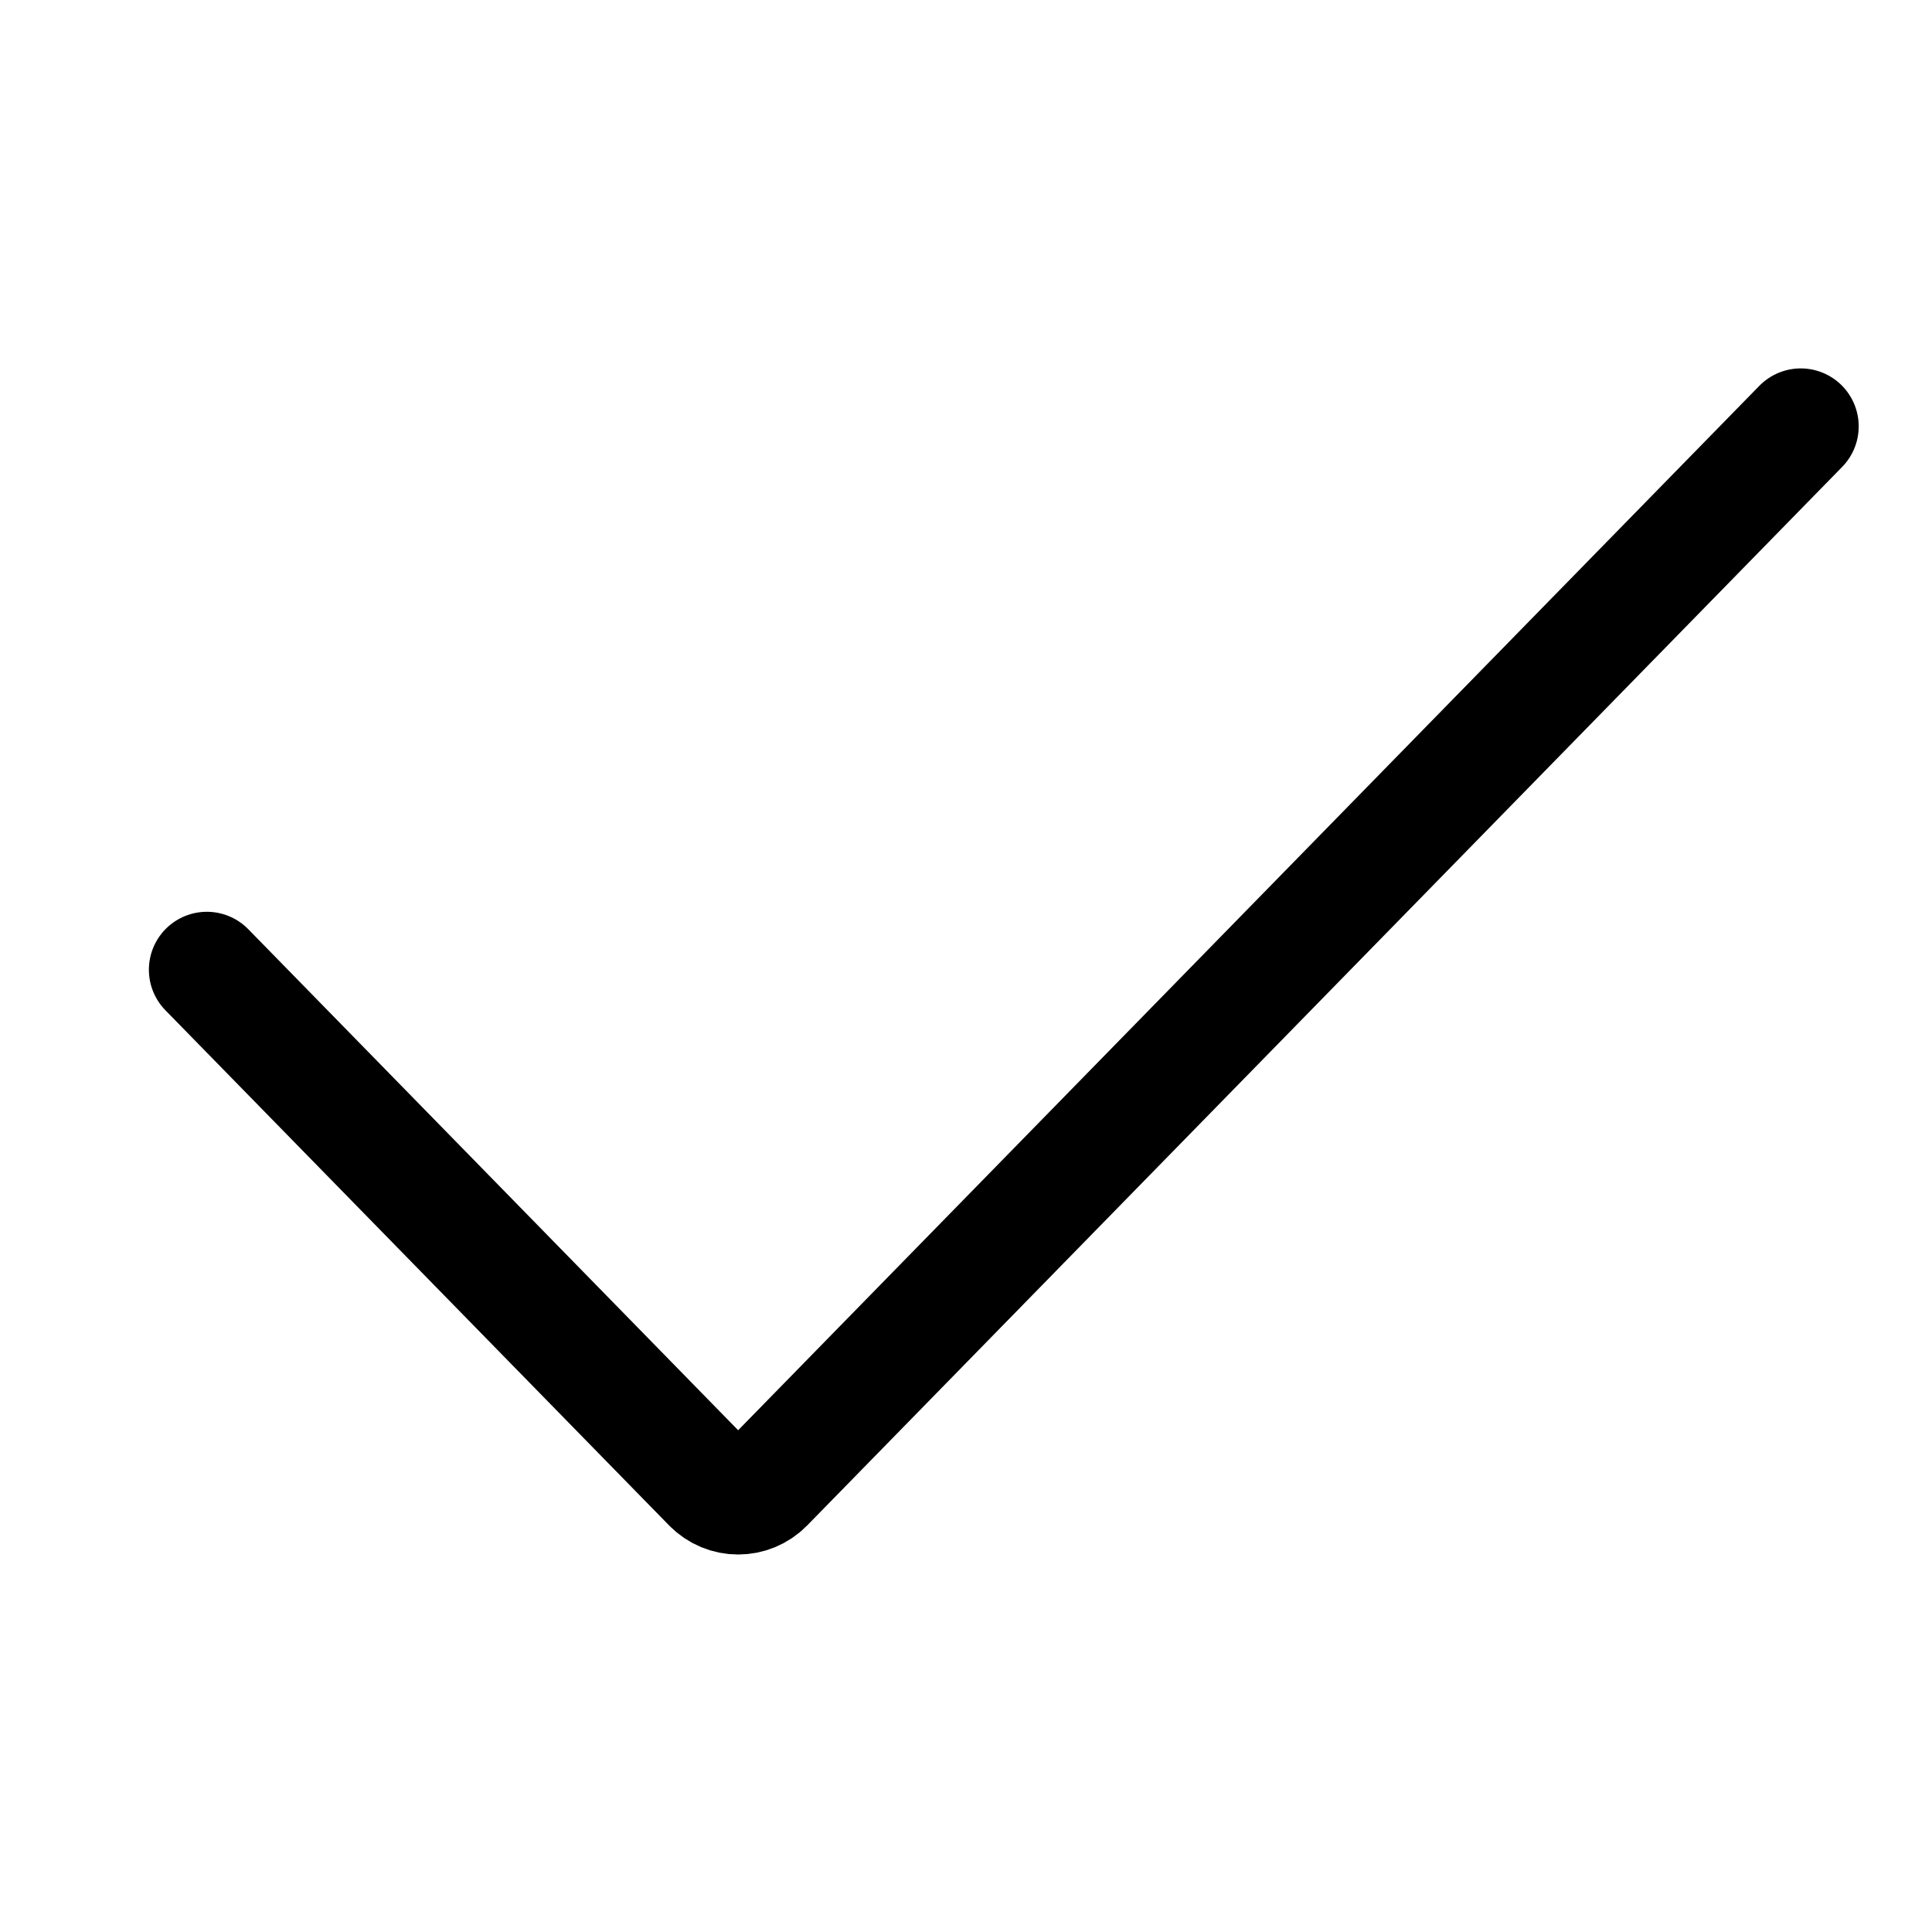 <svg width="16" height="16" viewBox="0 0 16 16" fill="none" xmlns="http://www.w3.org/2000/svg">
<path d="M1.713 8.031L5.884 12.297C6.01 12.426 6.216 12.426 6.342 12.297L14.913 3.531" stroke="black" stroke-width="0.96" stroke-linecap="round"/>
</svg>
